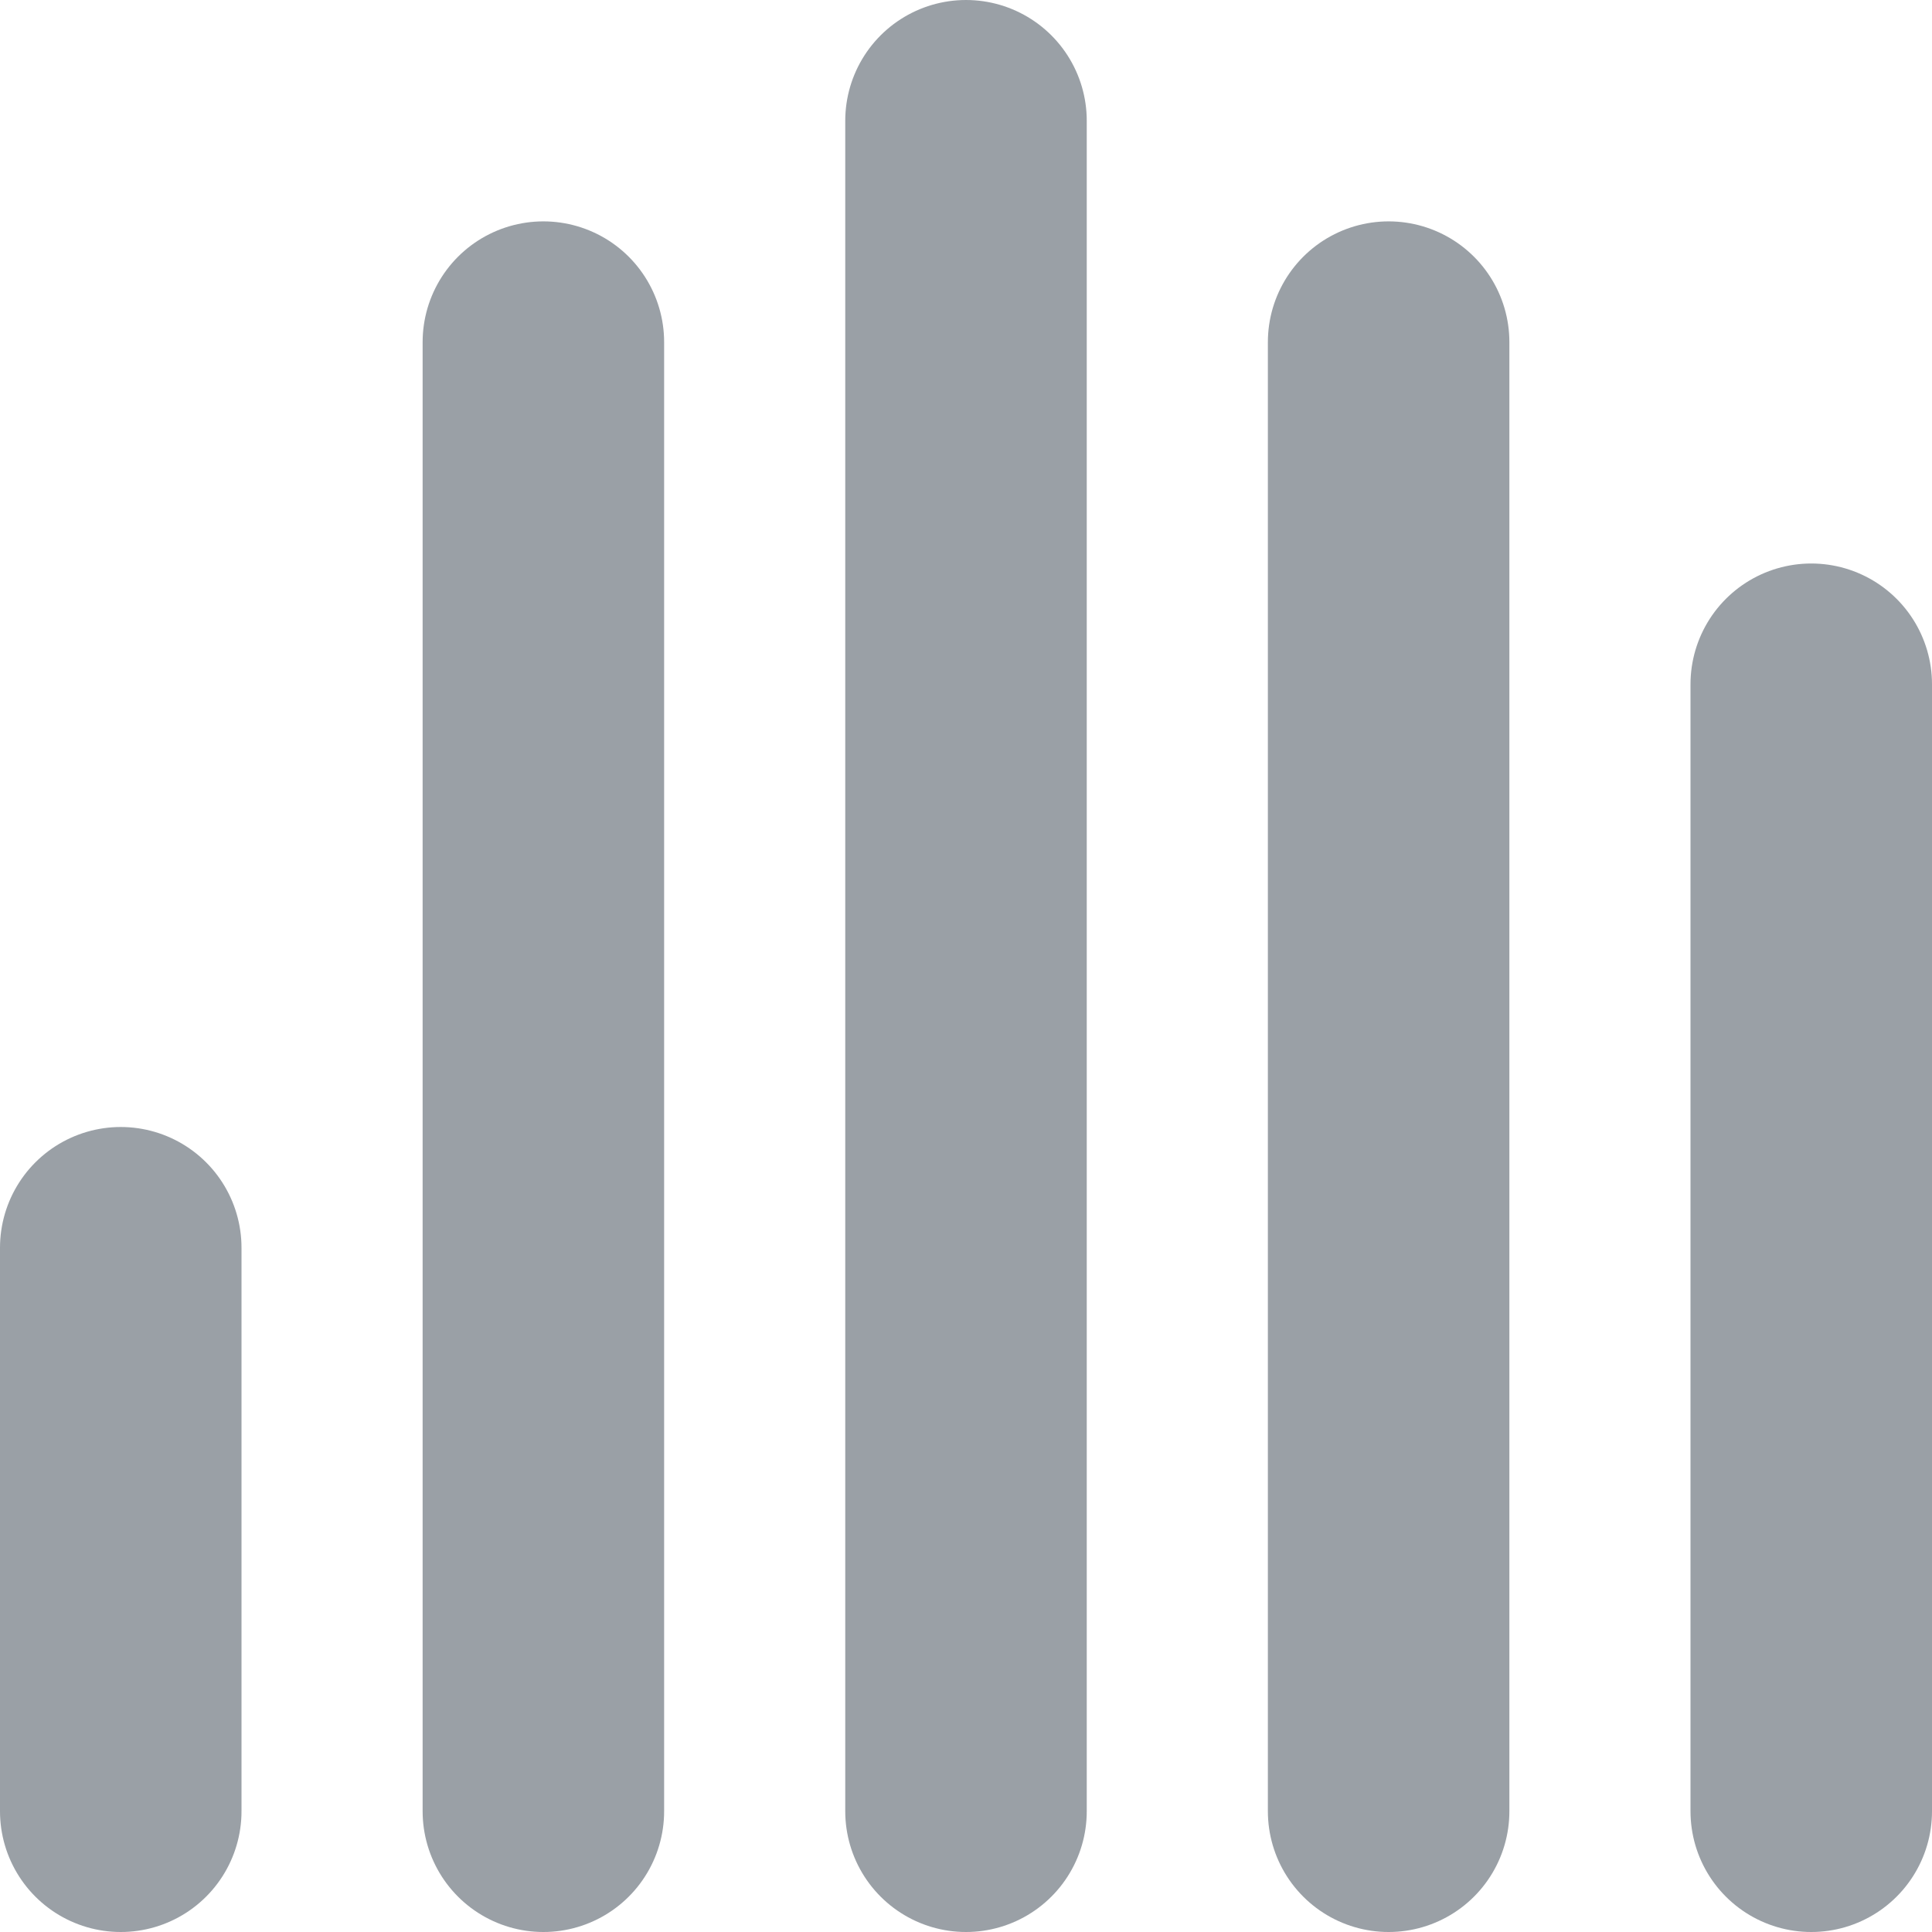 <svg xmlns="http://www.w3.org/2000/svg" viewBox="0 0 24 24"><defs><style>.cls-2{fill:none;stroke:#9aa0a6;stroke-linecap:round;stroke-linejoin:round;stroke-width:3px}</style></defs><g id="Layer_2" data-name="Layer 2"><g id="Layer_2-2" data-name="Layer 2"><path fill="none" d="M0 0h24v24H0z"/><path d="M1.5 22.5v-7M6.75 22.5V4.25M12 22.5v-21M17.25 22.5V4.25M22.5 22.5v-14" class="cls-2"/></g></g></svg>